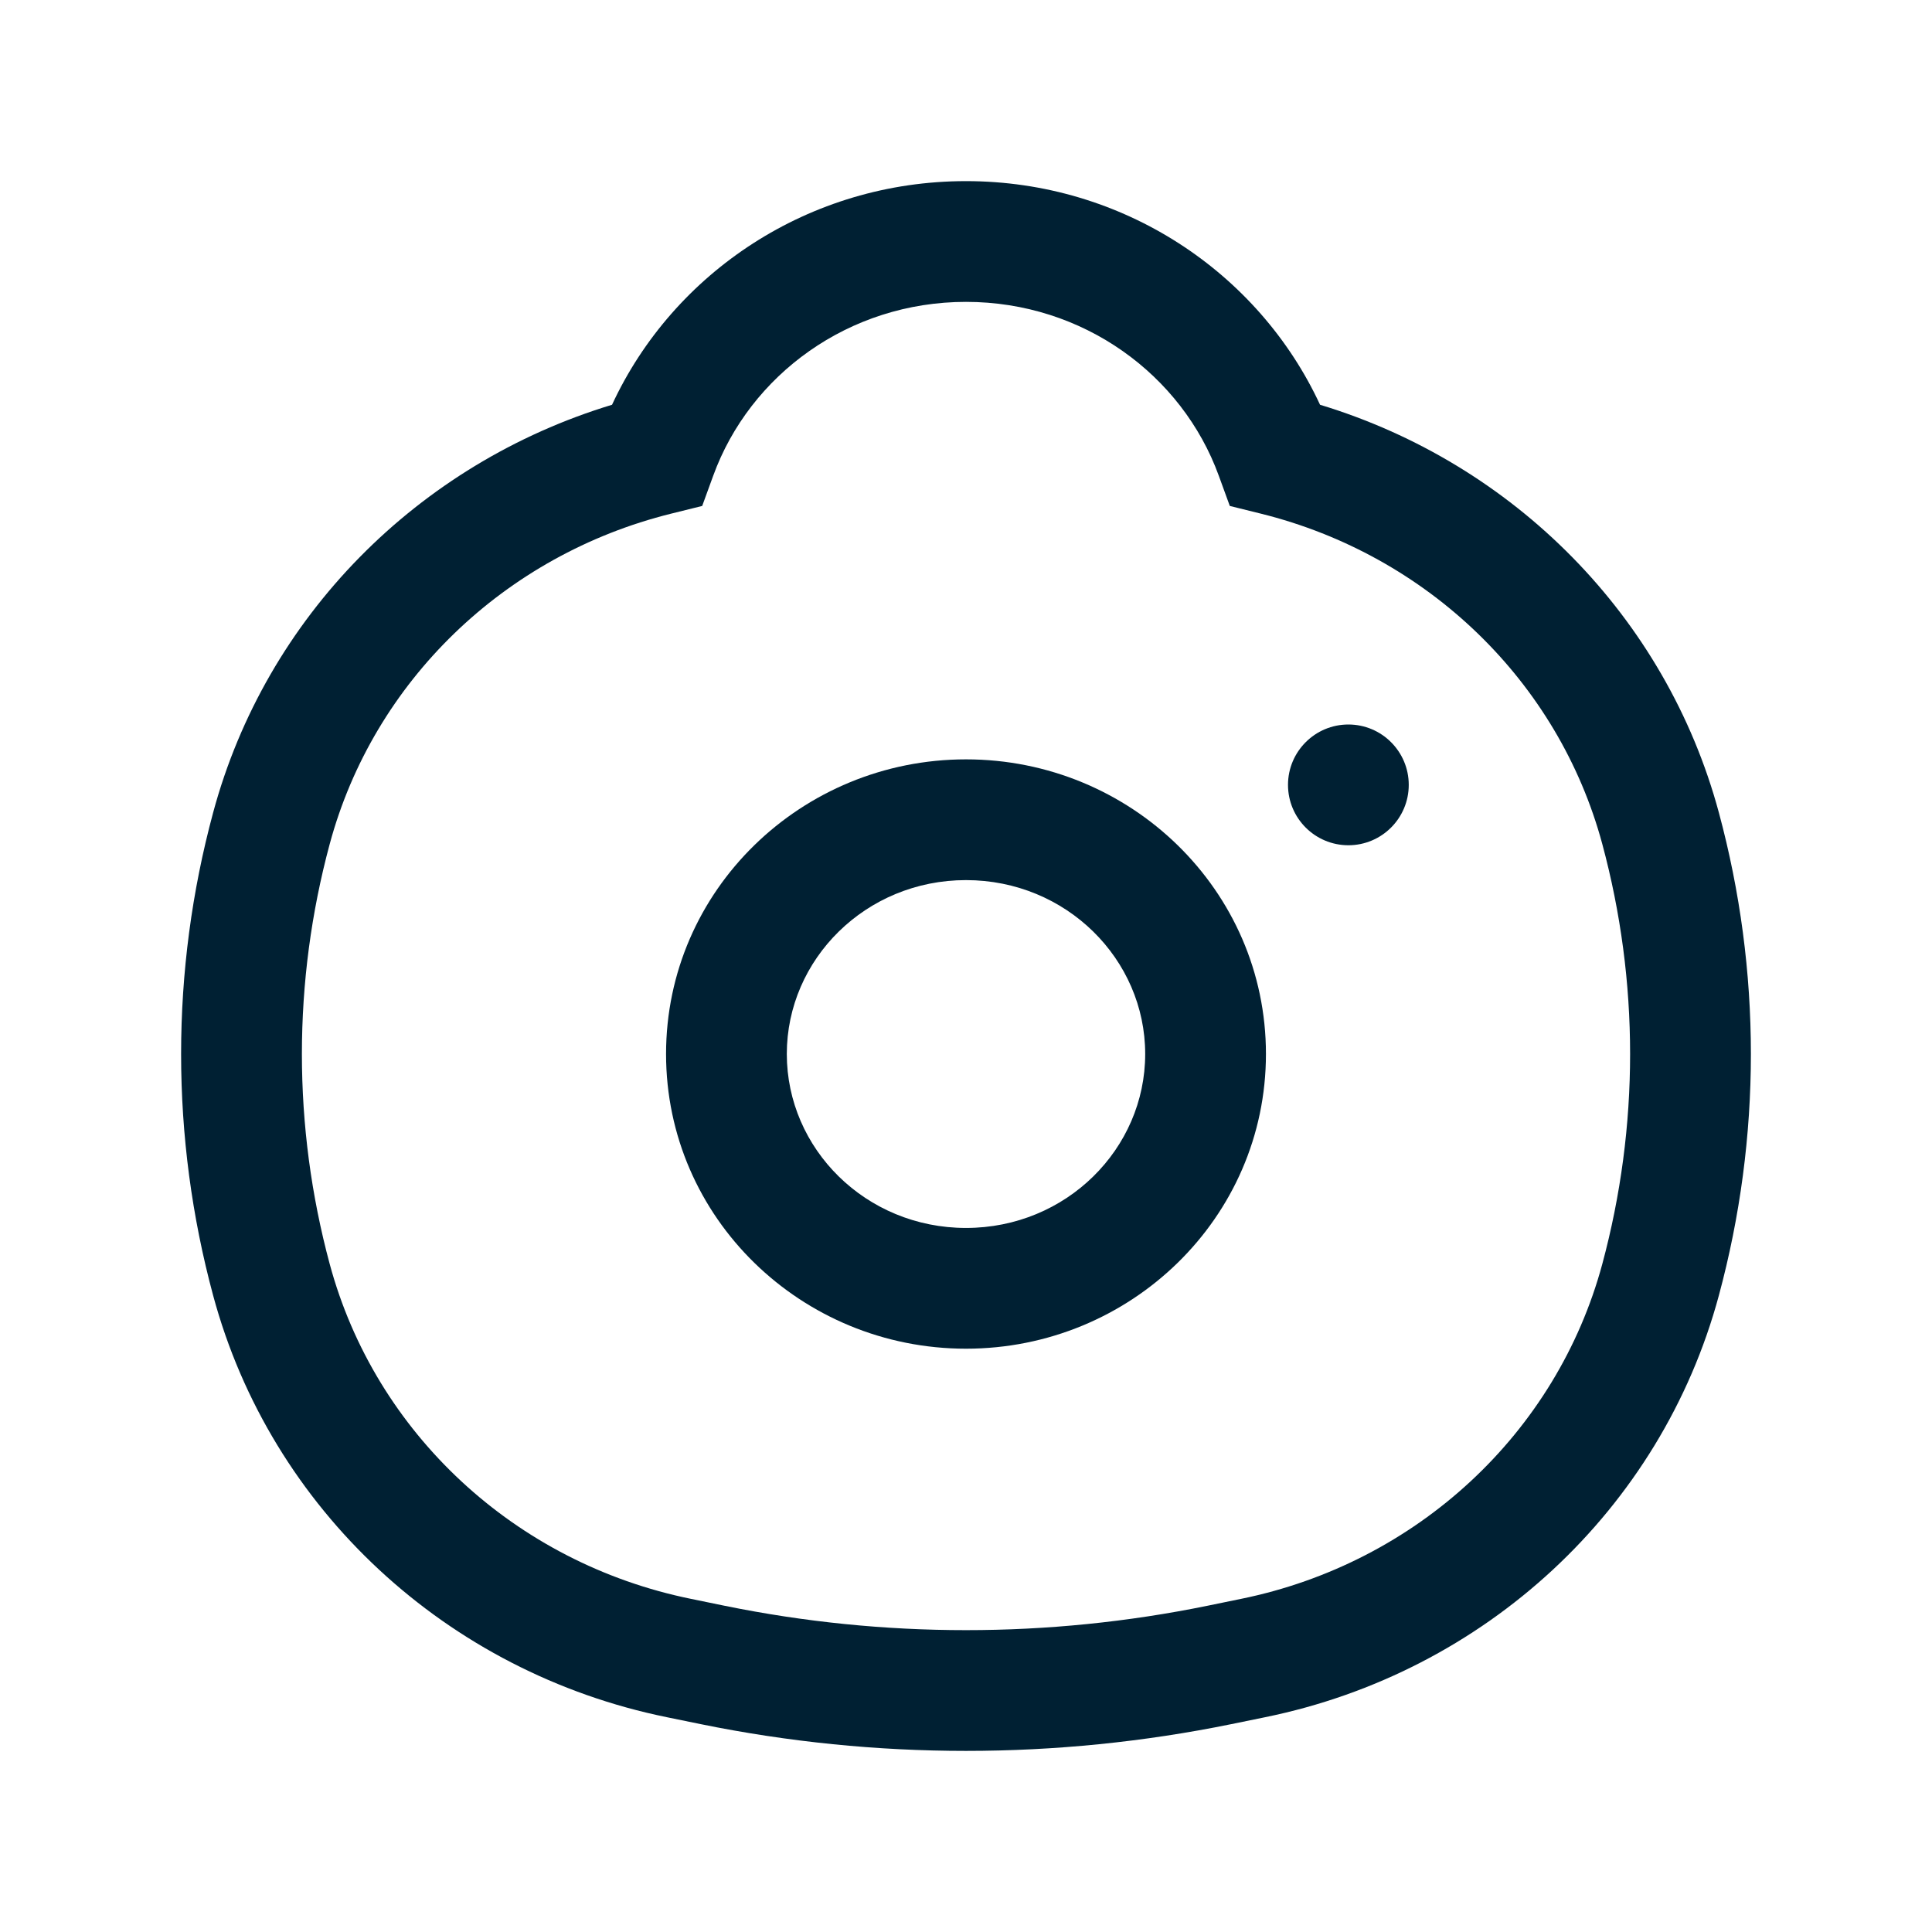 <svg width="24" height="24" viewBox="0 0 24 24" fill="none" xmlns="http://www.w3.org/2000/svg">
<path fill-rule="evenodd" clip-rule="evenodd" d="M8.274 13.093C8.274 11.056 9.958 9.433 12 9.433C14.042 9.433 15.726 11.056 15.726 13.093C15.726 15.131 14.042 16.754 12 16.754C9.958 16.754 8.274 15.131 8.274 13.093ZM12 10.933C10.755 10.933 9.774 11.916 9.774 13.093C9.774 14.271 10.755 15.254 12 15.254C13.245 15.254 14.226 14.271 14.226 13.093C14.226 11.916 13.245 10.933 12 10.933Z" fill="#002033"/>
<path d="M16.75 9C16.336 9 16 9.336 16 9.75C16 10.164 16.336 10.5 16.75 10.5C17.164 10.5 17.5 10.164 17.5 9.75C17.5 9.336 17.164 9 16.75 9Z" fill="#002033"/>
<path fill-rule="evenodd" clip-rule="evenodd" d="M7.603 5.028C8.365 3.384 10.051 2.25 12 2.25C13.949 2.25 15.635 3.384 16.398 5.028C18.807 5.759 20.695 7.66 21.352 10.093C21.883 12.059 21.883 14.127 21.352 16.094C20.635 18.752 18.447 20.775 15.715 21.332L15.295 21.418C13.122 21.861 10.878 21.861 8.705 21.418L8.285 21.332C5.553 20.775 3.365 18.752 2.648 16.094C2.117 14.127 2.117 12.059 2.648 10.093C3.304 7.66 5.193 5.759 7.603 5.028ZM12 3.75C10.543 3.75 9.315 4.658 8.86 5.909L8.723 6.285L8.336 6.381C6.264 6.896 4.64 8.467 4.096 10.484C3.635 12.194 3.635 13.992 4.096 15.703C4.662 17.8 6.395 19.416 8.585 19.862L9.004 19.948C10.98 20.351 13.02 20.351 14.996 19.948L15.415 19.862C17.605 19.416 19.338 17.8 19.904 15.703C20.365 13.992 20.365 12.194 19.904 10.484C19.36 8.467 17.736 6.896 15.664 6.381L15.277 6.285L15.14 5.909C14.685 4.658 13.457 3.75 12 3.75Z" fill="#002033"/>
</svg>
